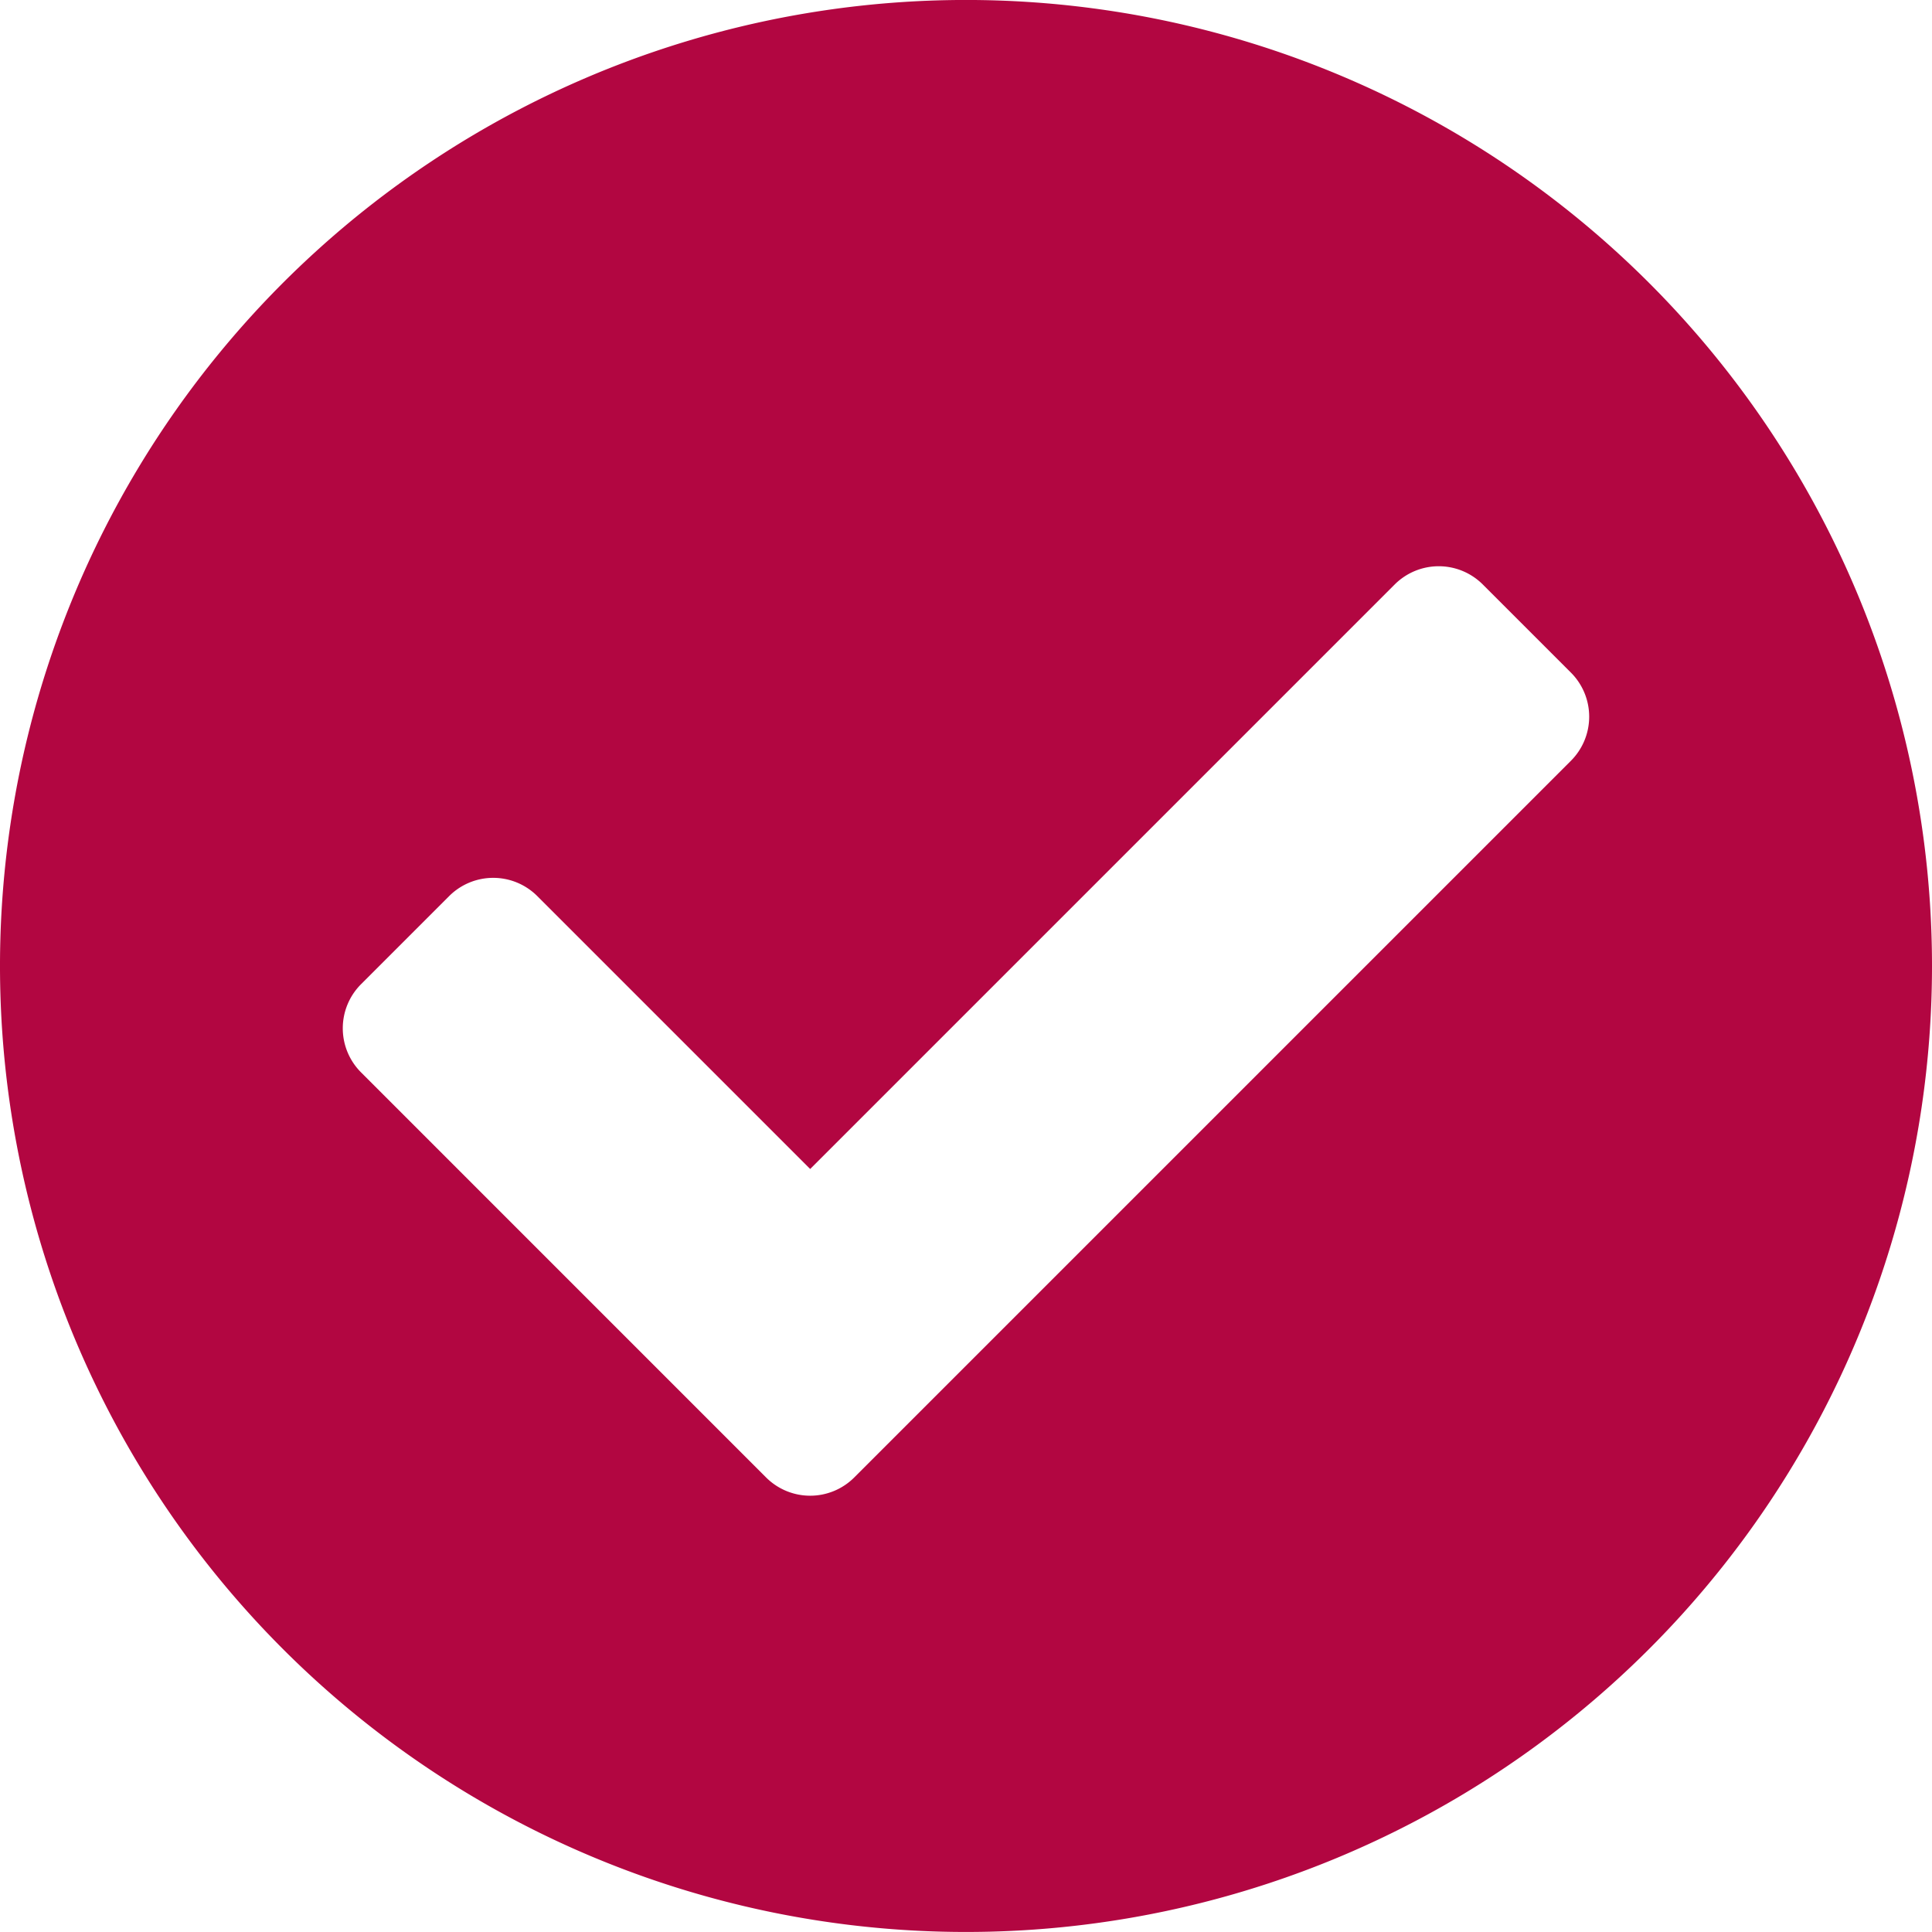 <svg xmlns="http://www.w3.org/2000/svg" width="60" height="60" viewBox="0 0 60 60">
  <path id="Icon_awesome-check-circle" data-name="Icon awesome-check-circle" d="M60.563,30.562a30,30,0,1,1-30-30A30,30,0,0,1,60.563,30.562ZM27.092,46.447,49.35,24.189a1.936,1.936,0,0,0,0-2.737l-2.737-2.737a1.935,1.935,0,0,0-2.737,0L25.724,36.867l-8.475-8.475a1.936,1.936,0,0,0-2.737,0l-2.737,2.737a1.936,1.936,0,0,0,0,2.737L24.355,46.447A1.936,1.936,0,0,0,27.092,46.447Z" transform="translate(-0.563 -0.563)" fill="#b20641"/>
</svg>
